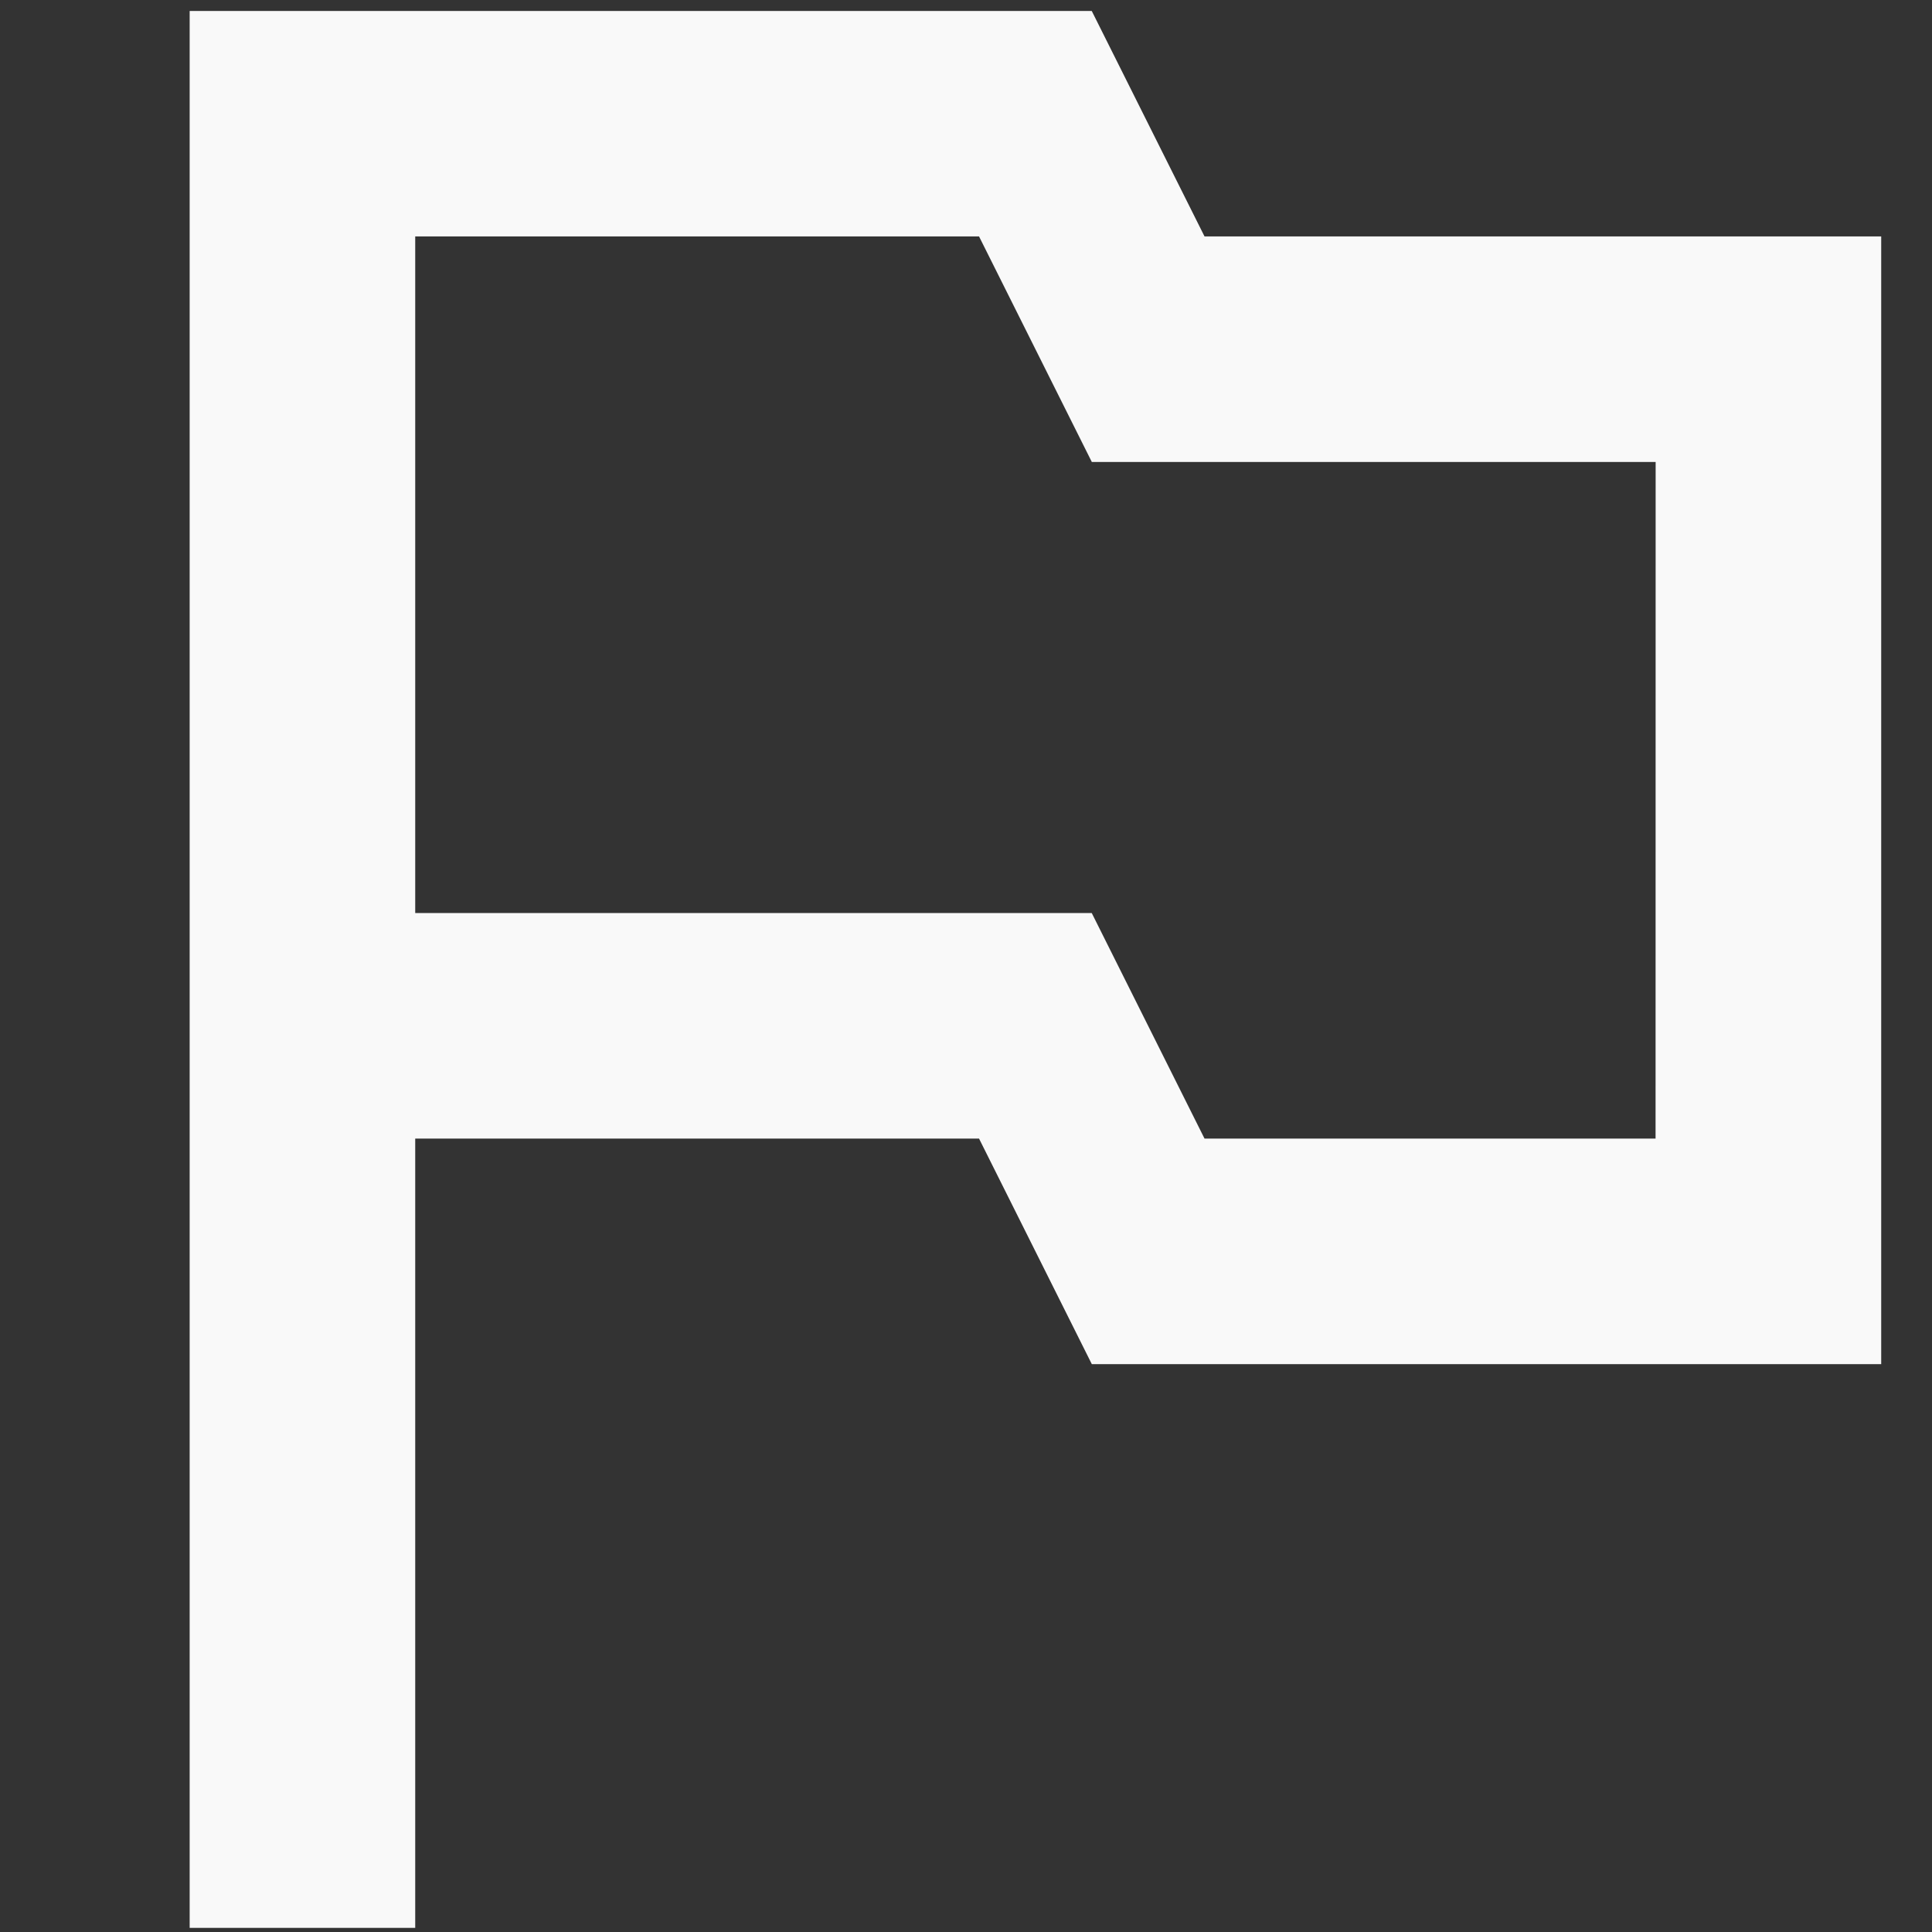 <?xml version="1.0" encoding="UTF-8" standalone="no"?>
<svg
   xmlns:dc="http://purl.org/dc/elements/1.1/"
   xmlns:cc="http://creativecommons.org/ns#"
   xmlns:rdf="http://www.w3.org/1999/02/22-rdf-syntax-ns#"
   xmlns:svg="http://www.w3.org/2000/svg"
   xmlns="http://www.w3.org/2000/svg"
   xmlns:sodipodi="http://sodipodi.sourceforge.net/DTD/sodipodi-0.dtd"
   xmlns:inkscape="http://www.inkscape.org/namespaces/inkscape"
   width="24"
   height="24"
   viewBox="0 0 24 24"
   version="1.1"
   id="svg6"
   sodipodi:docname="flag.svg"
   inkscape:version="0.92.3 (2405546, 2018-03-11)">
  <rect x="0" y="0" width="24" height="24" fill="#333333" stroke="none"/>
  <defs
     id="defs10" />
  <sodipodi:namedview
     pagecolor="#ffffff"
     bordercolor="#666666"
     borderopacity="1"
     objecttolerance="10"
     gridtolerance="10"
     guidetolerance="10"
     inkscape:pageopacity="0"
     inkscape:pageshadow="2"
     inkscape:window-width="1322"
     inkscape:window-height="705"
     id="namedview8"
     showgrid="false"
     inkscape:zoom="9.8333333"
     inkscape:cx="-8.0847458"
     inkscape:cy="12"
     inkscape:window-x="44"
     inkscape:window-y="30"
     inkscape:window-maximized="1"
     inkscape:current-layer="svg6" />
  <path
     d="M 14.963,2.937 13.562,0.136 H 2.356 V 23.949 H 5.158 V 14.144 h 7.004 l 1.401,2.802 h 9.806 V 2.937 Z M 20.566,14.144 H 14.963 L 13.562,11.342 H 5.158 V 2.937 h 7.004 l 1.401,2.802 h 7.004 z"
     id="path2"
     style="fill:#f9f9f9;stroke-width:1.401"
     inkscape:connector-curvature="0" />
  <path
     fill="none"
     d="M0 0h24v24H0z"
     id="path4" />
</svg>
